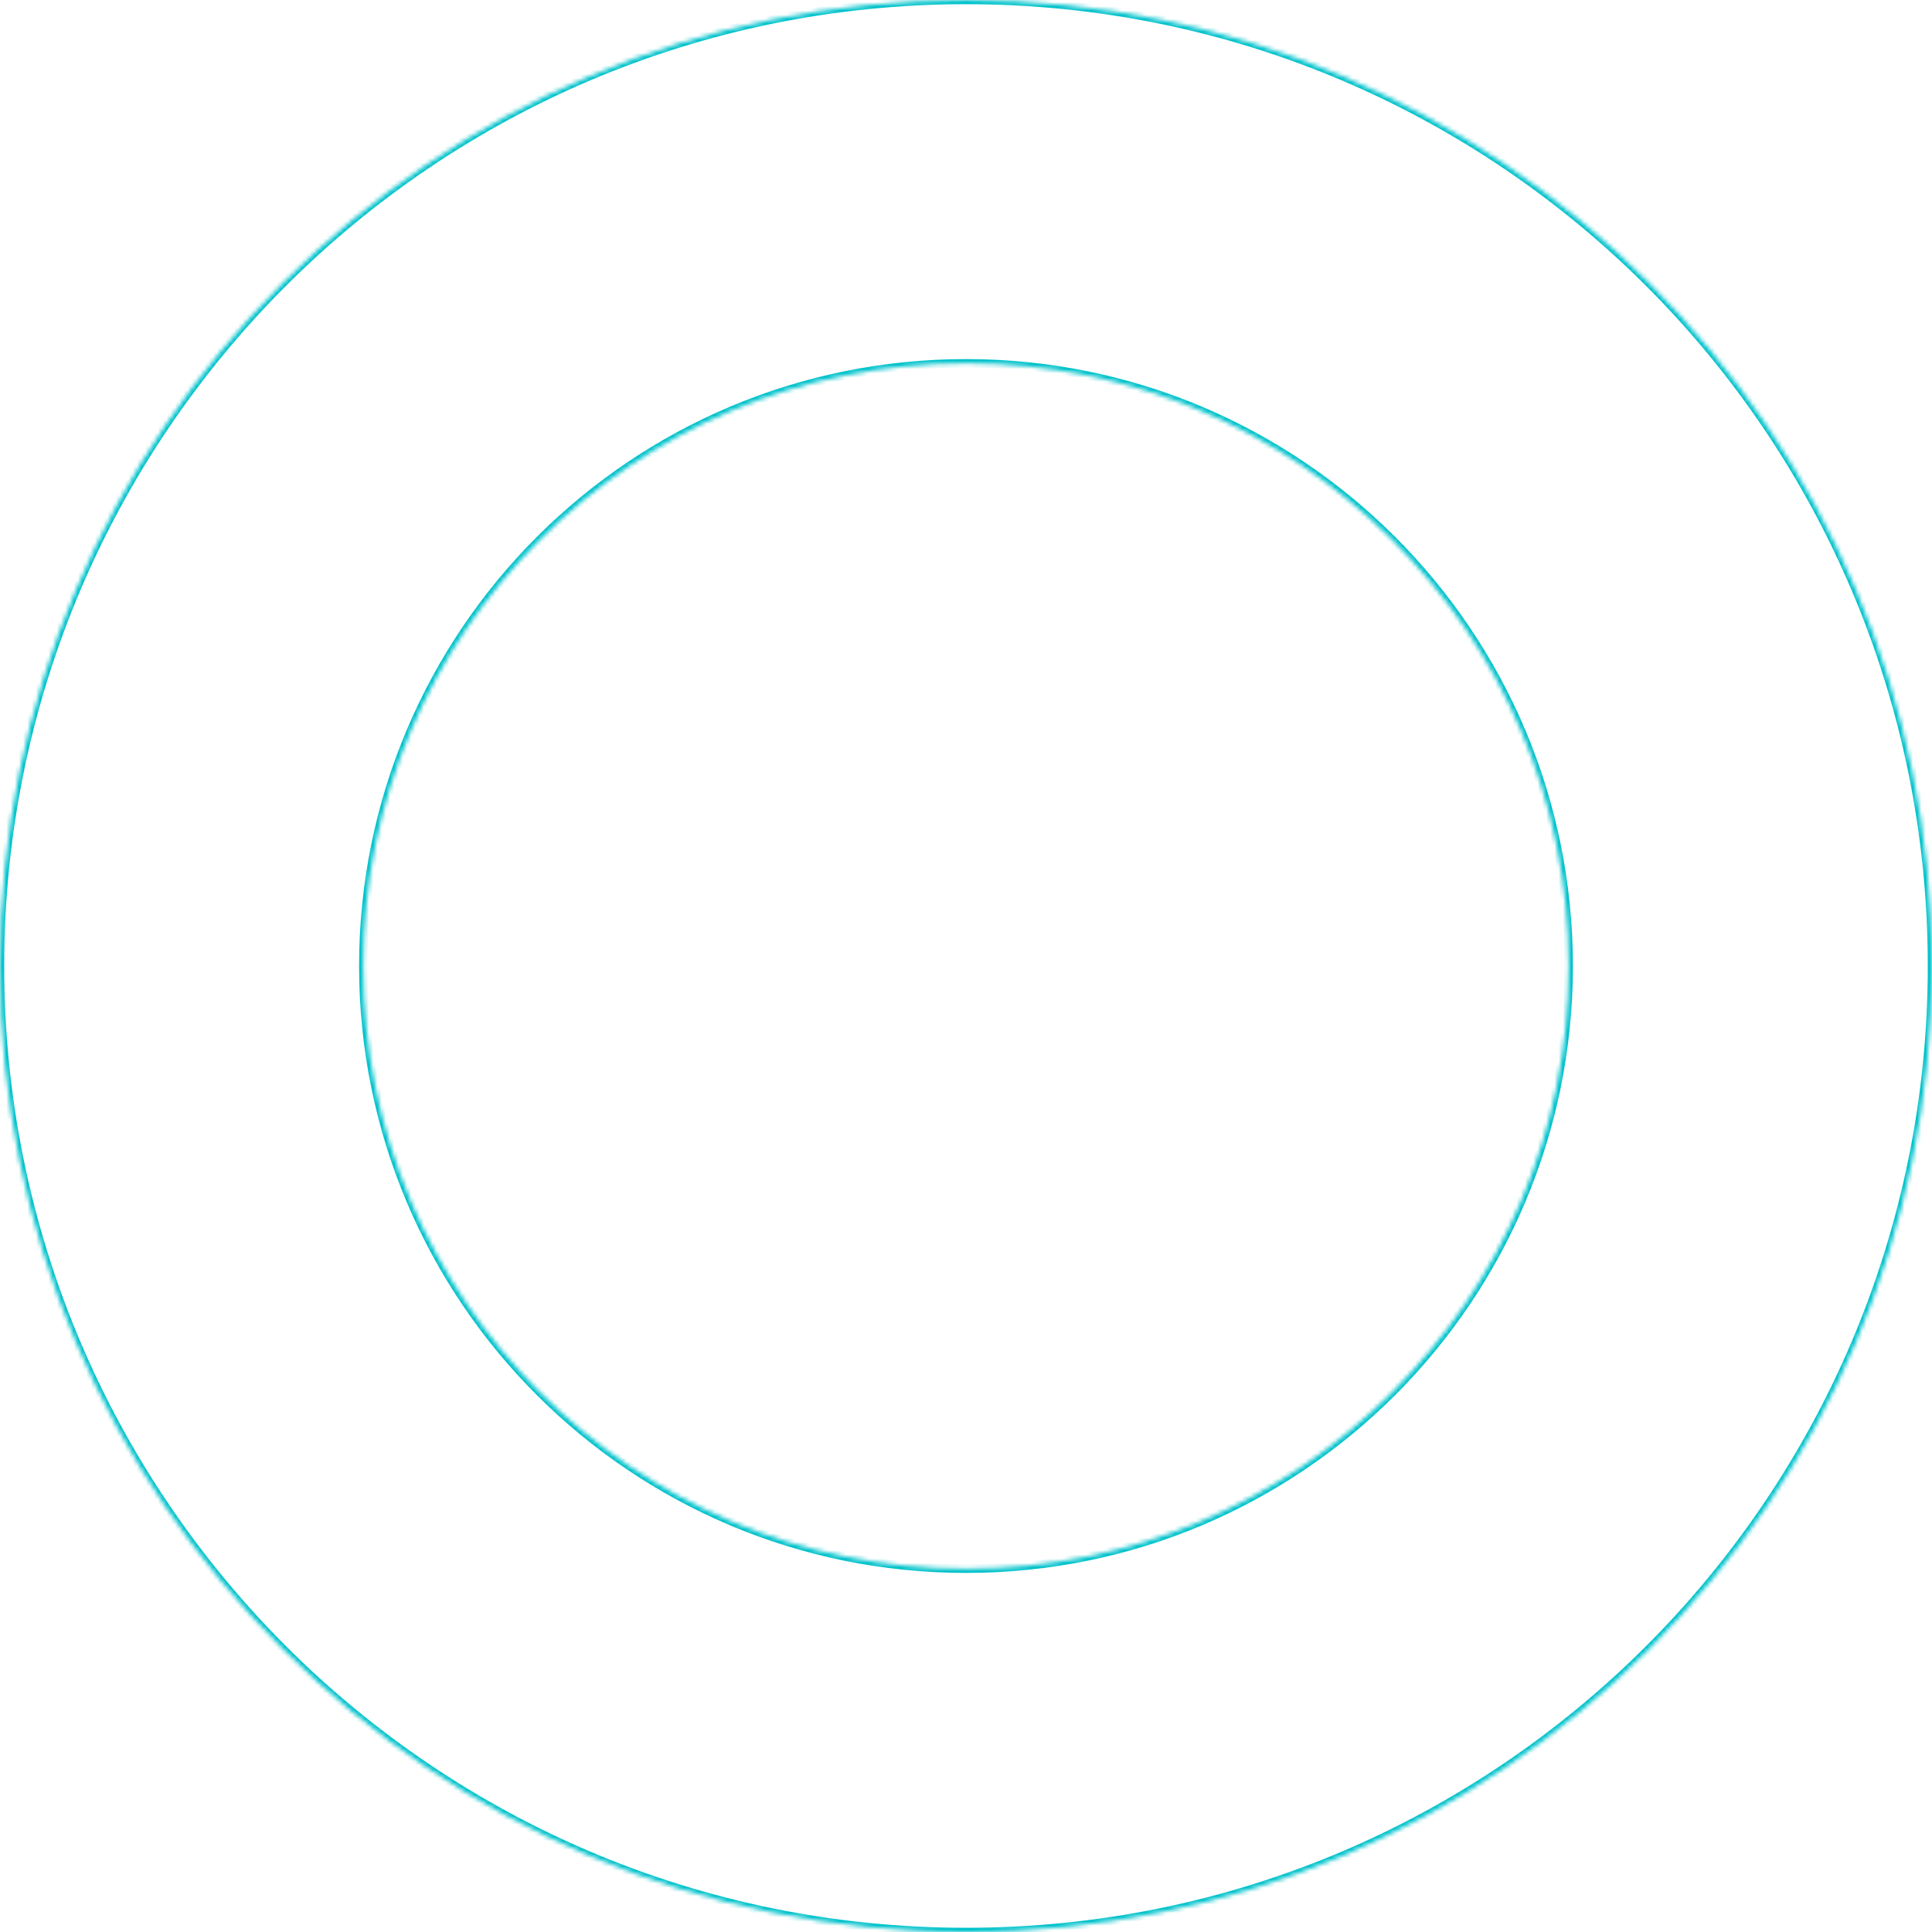 <?xml version="1.0" encoding="UTF-8"?> <svg xmlns="http://www.w3.org/2000/svg" width="458" height="458" viewBox="0 0 458 458" fill="none"><mask id="path-1-inside-1_153_48" fill="white"><path d="M458 229C458 355.473 355.473 458 229 458C102.527 458 0 355.473 0 229C0 102.527 102.527 0 229 0C355.473 0 458 102.527 458 229ZM86.124 229C86.124 307.908 150.092 371.876 229 371.876C307.908 371.876 371.876 307.908 371.876 229C371.876 150.092 307.908 86.124 229 86.124C150.092 86.124 86.124 150.092 86.124 229Z"></path></mask><path d="M458 229C458 355.473 355.473 458 229 458C102.527 458 0 355.473 0 229C0 102.527 102.527 0 229 0C355.473 0 458 102.527 458 229ZM86.124 229C86.124 307.908 150.092 371.876 229 371.876C307.908 371.876 371.876 307.908 371.876 229C371.876 150.092 307.908 86.124 229 86.124C150.092 86.124 86.124 150.092 86.124 229Z" stroke="#00C2CB" stroke-width="2" mask="url(#path-1-inside-1_153_48)"></path></svg> 
